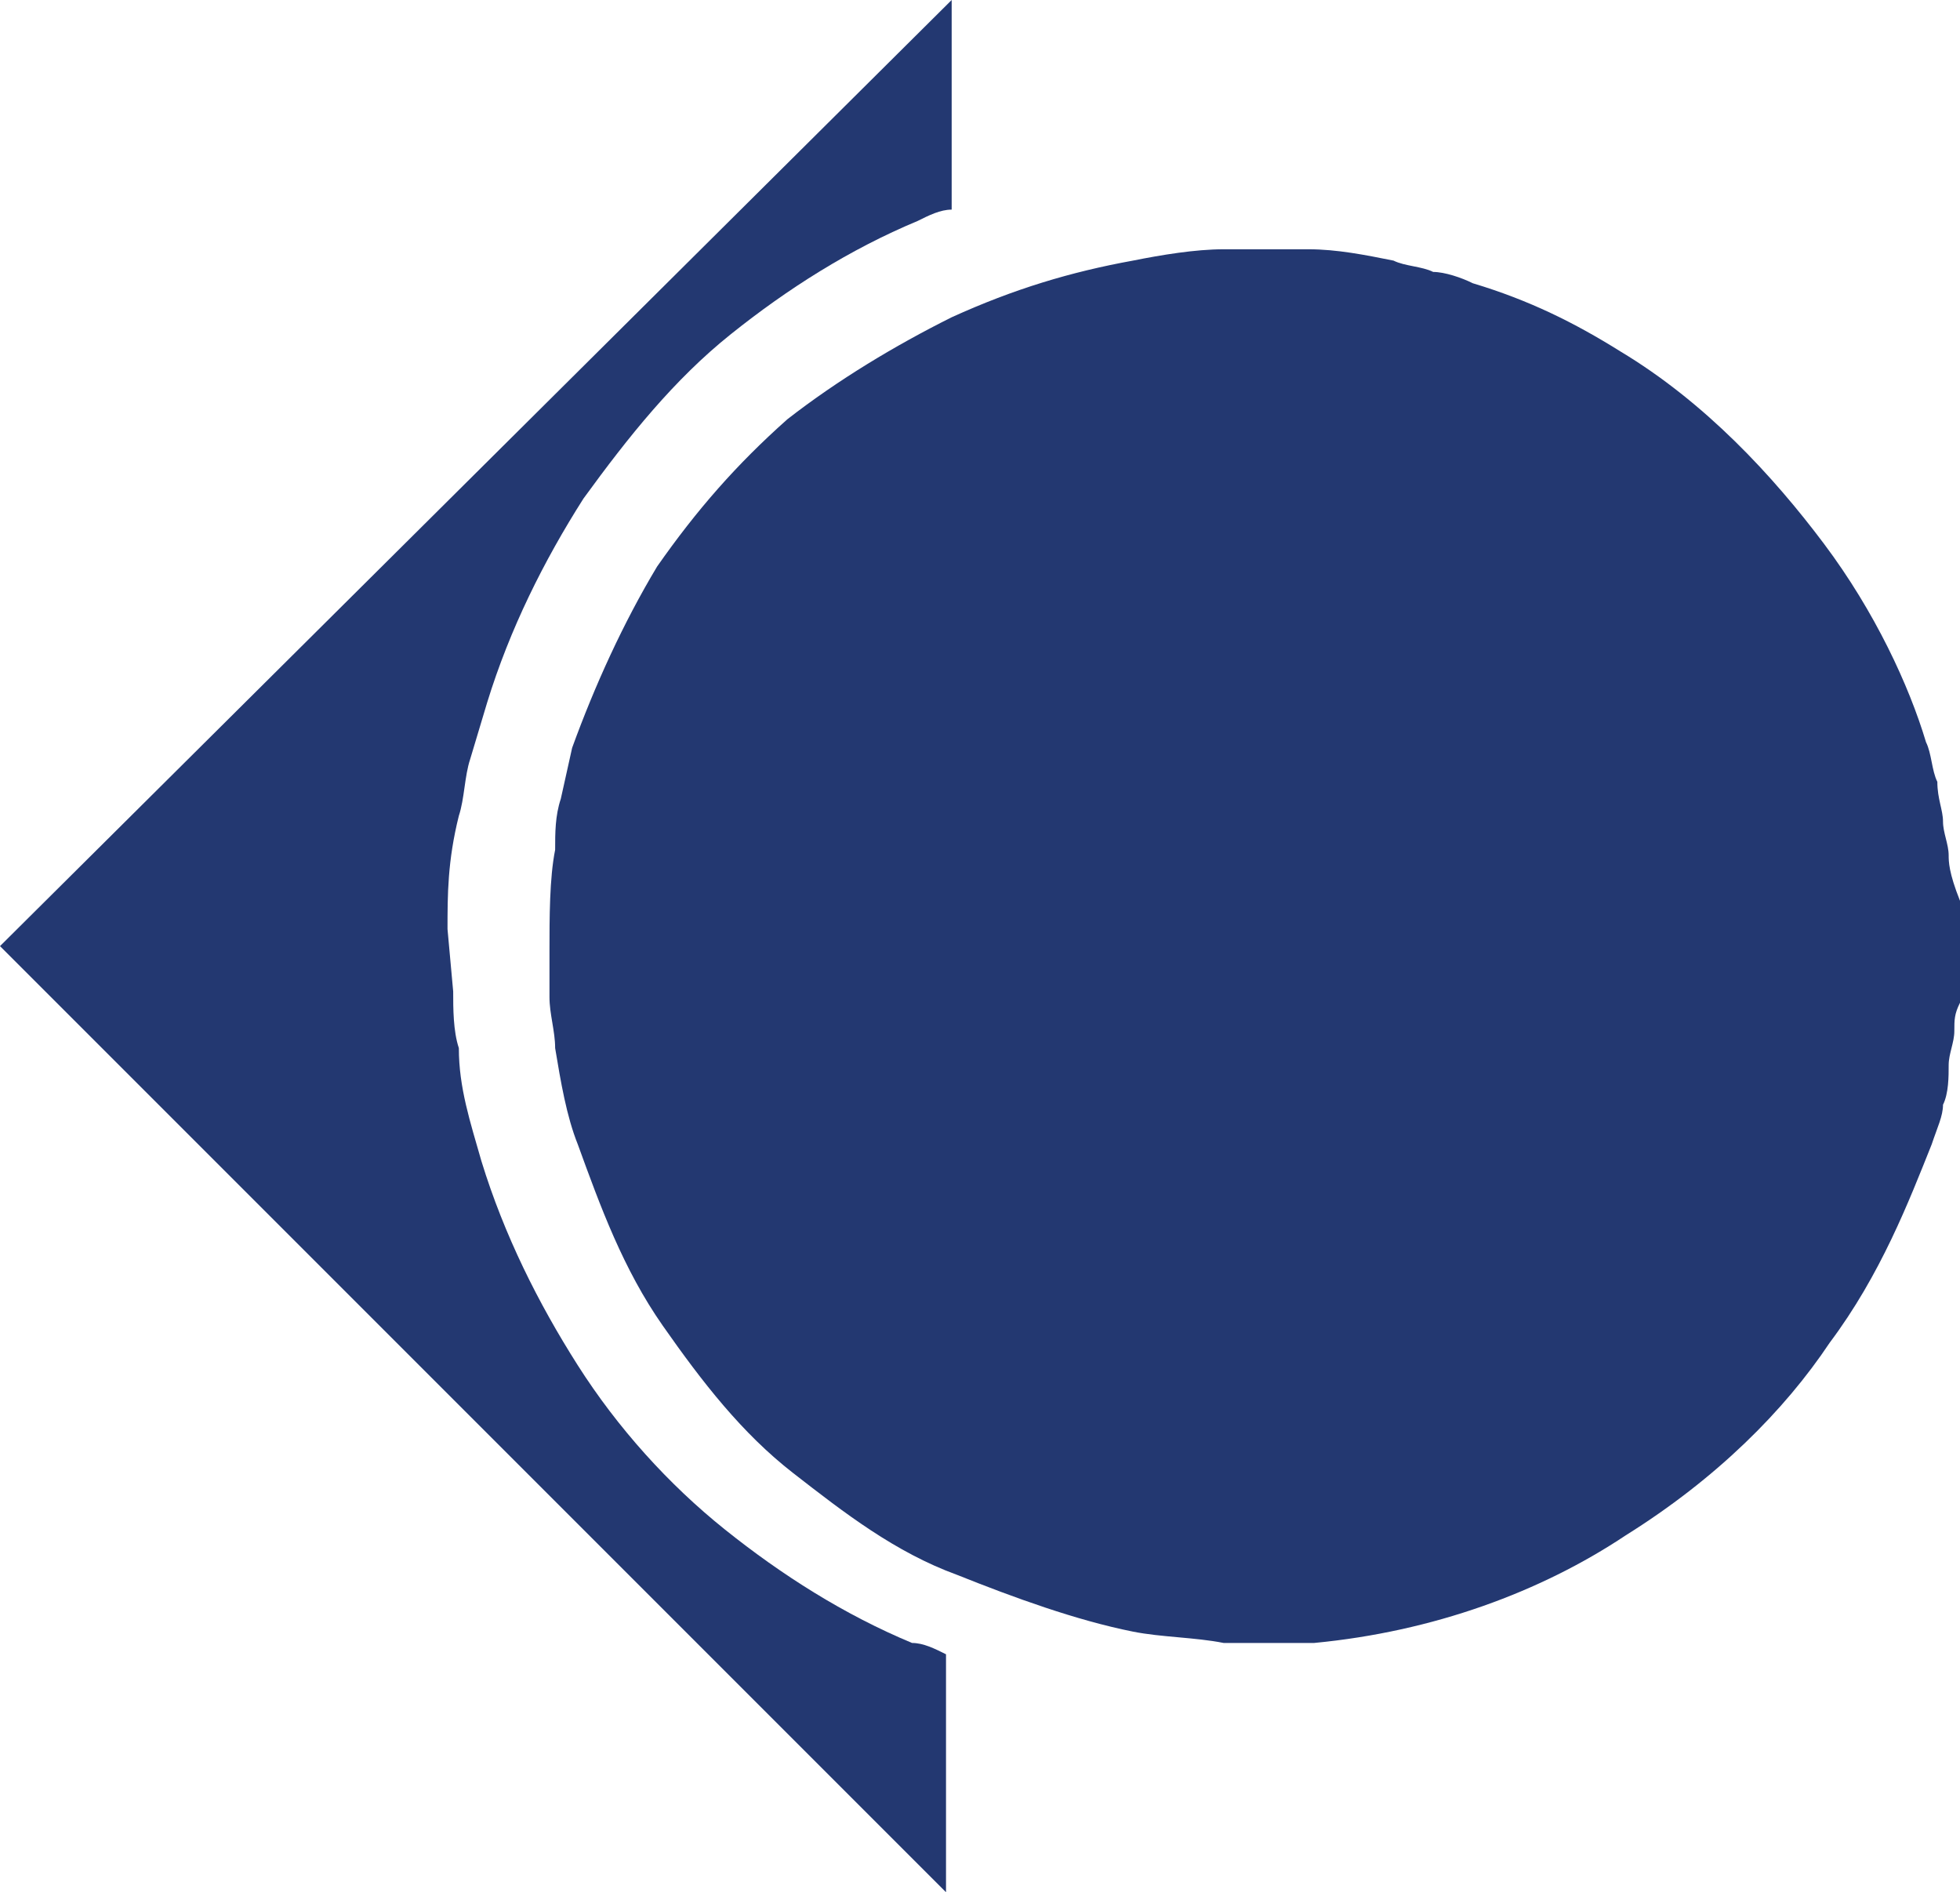 <?xml version="1.0" encoding="utf-8"?>
<!-- Generator: Adobe Illustrator 19.2.1, SVG Export Plug-In . SVG Version: 6.00 Build 0)  -->
<svg version="1.1" id="Capa_1" xmlns="http://www.w3.org/2000/svg" xmlns:xlink="http://www.w3.org/1999/xlink" x="0px" y="0px"
	 viewBox="0 0 34.6 33.4" style="enable-background:new 0 0 34.6 33.4;" xml:space="preserve">
<style type="text/css">
	.st0{fill:#233871;}
</style>
<g>
	<path class="st0" d="M16.7,29.2c-0.2-0.1-0.4-0.2-0.6-0.2c-1.2-0.5-2.3-1.2-3.3-2c-1-0.8-1.9-1.8-2.6-2.9c-0.7-1.1-1.3-2.3-1.7-3.6
		c-0.2-0.7-0.4-1.3-0.4-2c-0.1-0.3-0.1-0.7-0.1-1l-0.1-1.1c0-0.6,0-1.2,0.2-2c0.1-0.3,0.1-0.7,0.2-1l0.3-1c0.4-1.3,1-2.5,1.7-3.6
		c0.8-1.1,1.6-2.1,2.6-2.9c1-0.8,2.1-1.5,3.3-2c0.2-0.1,0.4-0.2,0.6-0.2V0L0,16.7l16.7,16.7V29.2z"/>
	<path class="st0" d="M34.4,15.1c0-0.2-0.1-0.4-0.1-0.6c0-0.2-0.1-0.4-0.1-0.7c-0.1-0.2-0.1-0.5-0.2-0.7c-0.3-1-0.9-2.3-1.8-3.5
		c-0.9-1.2-2.1-2.5-3.6-3.4c-0.8-0.5-1.6-0.9-2.6-1.2c-0.2-0.1-0.5-0.2-0.7-0.2c-0.2-0.1-0.5-0.1-0.7-0.2c-0.5-0.1-1-0.2-1.5-0.2
		c-0.2,0-0.5,0-0.8,0l-0.4,0l-0.2,0c0,0,0,0,0,0l0,0l0,0l-0.1,0c-0.5,0-1.1,0.1-1.6,0.2c-1.1,0.2-2.1,0.5-3.2,1
		c-1,0.5-2,1.1-2.9,1.8c-0.9,0.8-1.6,1.6-2.3,2.6c-0.6,1-1.1,2.1-1.5,3.2l-0.2,0.9c-0.1,0.3-0.1,0.6-0.1,0.9
		c-0.1,0.5-0.1,1.2-0.1,1.8c0,0,0,0,0,0l0,0l0,0.1l0,0.1l0,0.2l0,0.4c0,0.3,0.1,0.6,0.1,0.9c0.1,0.6,0.2,1.2,0.4,1.7
		c0.4,1.1,0.8,2.2,1.5,3.2c0.7,1,1.4,1.9,2.3,2.6c0.9,0.7,1.8,1.4,2.9,1.8c1,0.4,2.1,0.8,3.1,1c0.5,0.1,1.1,0.1,1.6,0.2l0.2,0l0.2,0
		l0.4,0c0.3,0,0.5,0,0.8,0c2.1-0.2,4-0.9,5.5-1.9c1.6-1,2.8-2.2,3.6-3.4c0.9-1.2,1.4-2.5,1.8-3.5c0.1-0.3,0.2-0.5,0.2-0.7
		c0.1-0.2,0.1-0.5,0.1-0.7c0-0.2,0.1-0.4,0.1-0.6c0-0.2,0-0.3,0.1-0.5c0.1-0.6,0.1-0.9,0.1-0.9s0-0.3-0.1-0.9
		C34.4,15.4,34.4,15.2,34.4,15.1z"/>
</g>
</svg>
